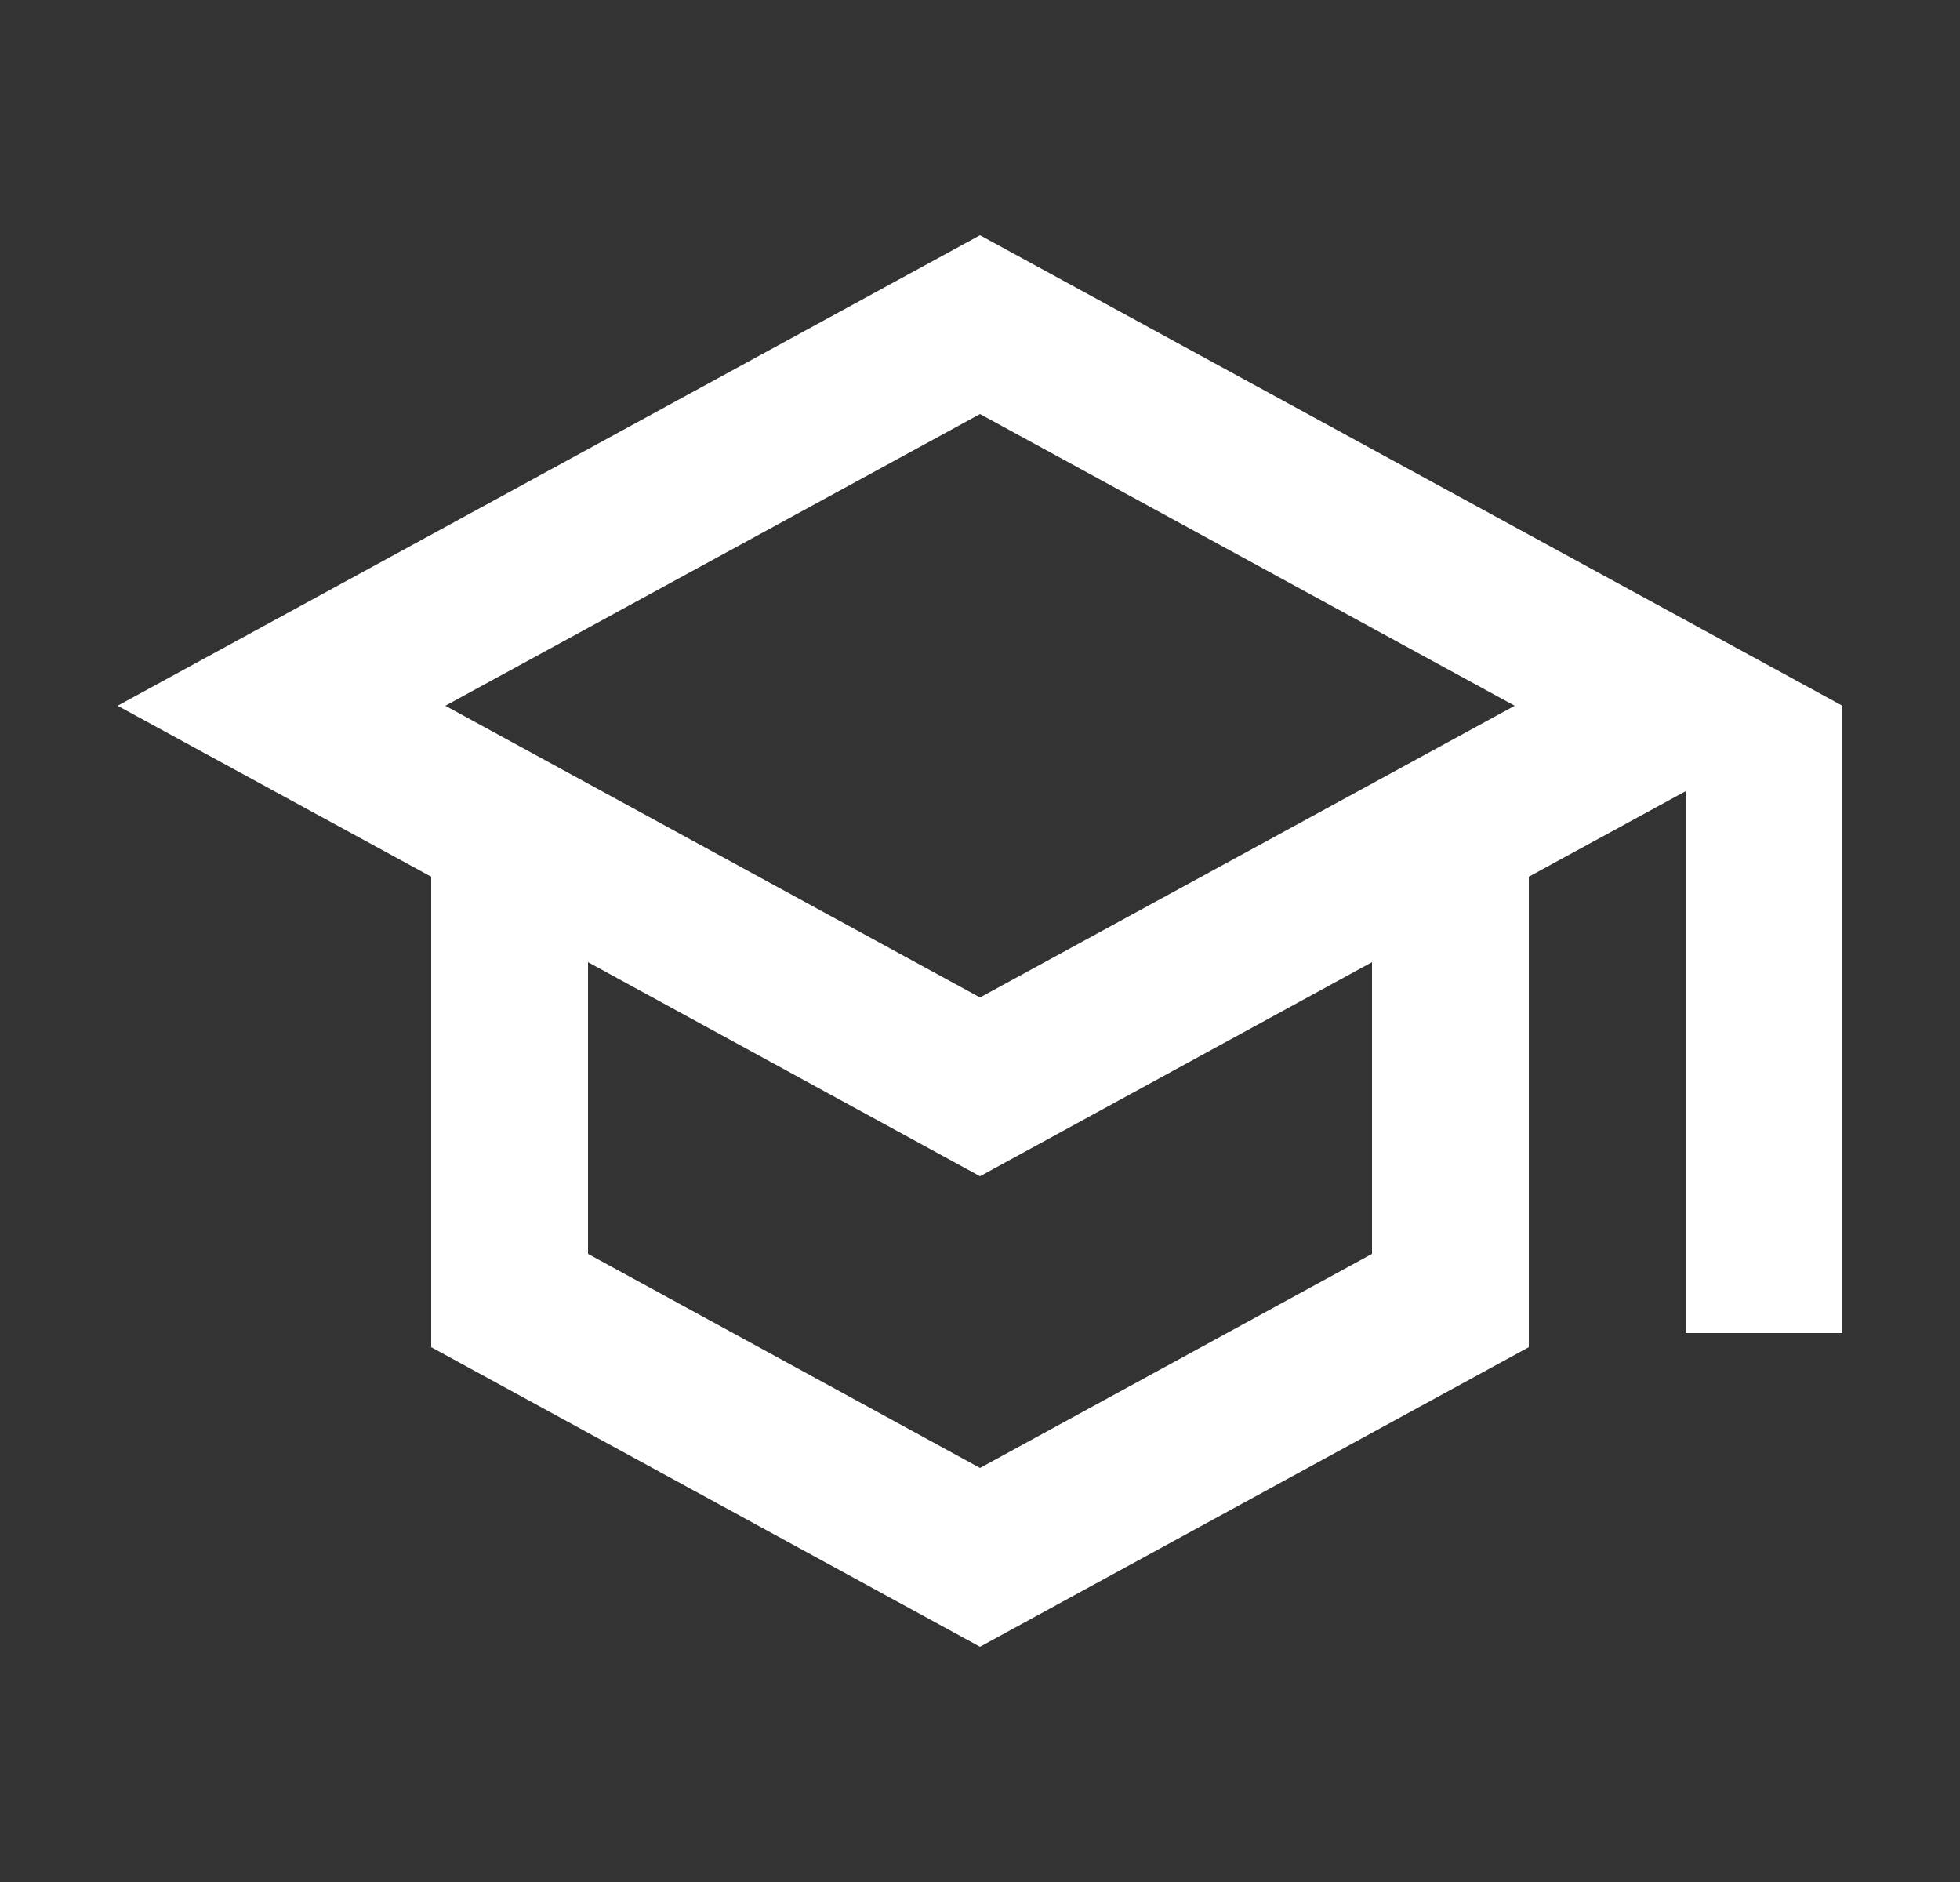 <svg width="25" height="24" viewBox="0 0 25 24" fill="none" xmlns="http://www.w3.org/2000/svg">
<rect x="0" y="0" width="25" height="24" fill="#333333" stroke="none"/>
<path d="M12.5 3L1.5 9L5.5 11.18V17.18L12.5 21L19.5 17.18V11.18L21.5 10.09V17H23.5V9L12.5 3ZM19.32 9L12.5 12.72L5.68 9L12.5 5.28L19.32 9ZM17.5 15.99L12.5 18.72L7.5 15.99V12.27L12.5 15L17.5 12.27V15.99Z" fill="white"/>
</svg>
